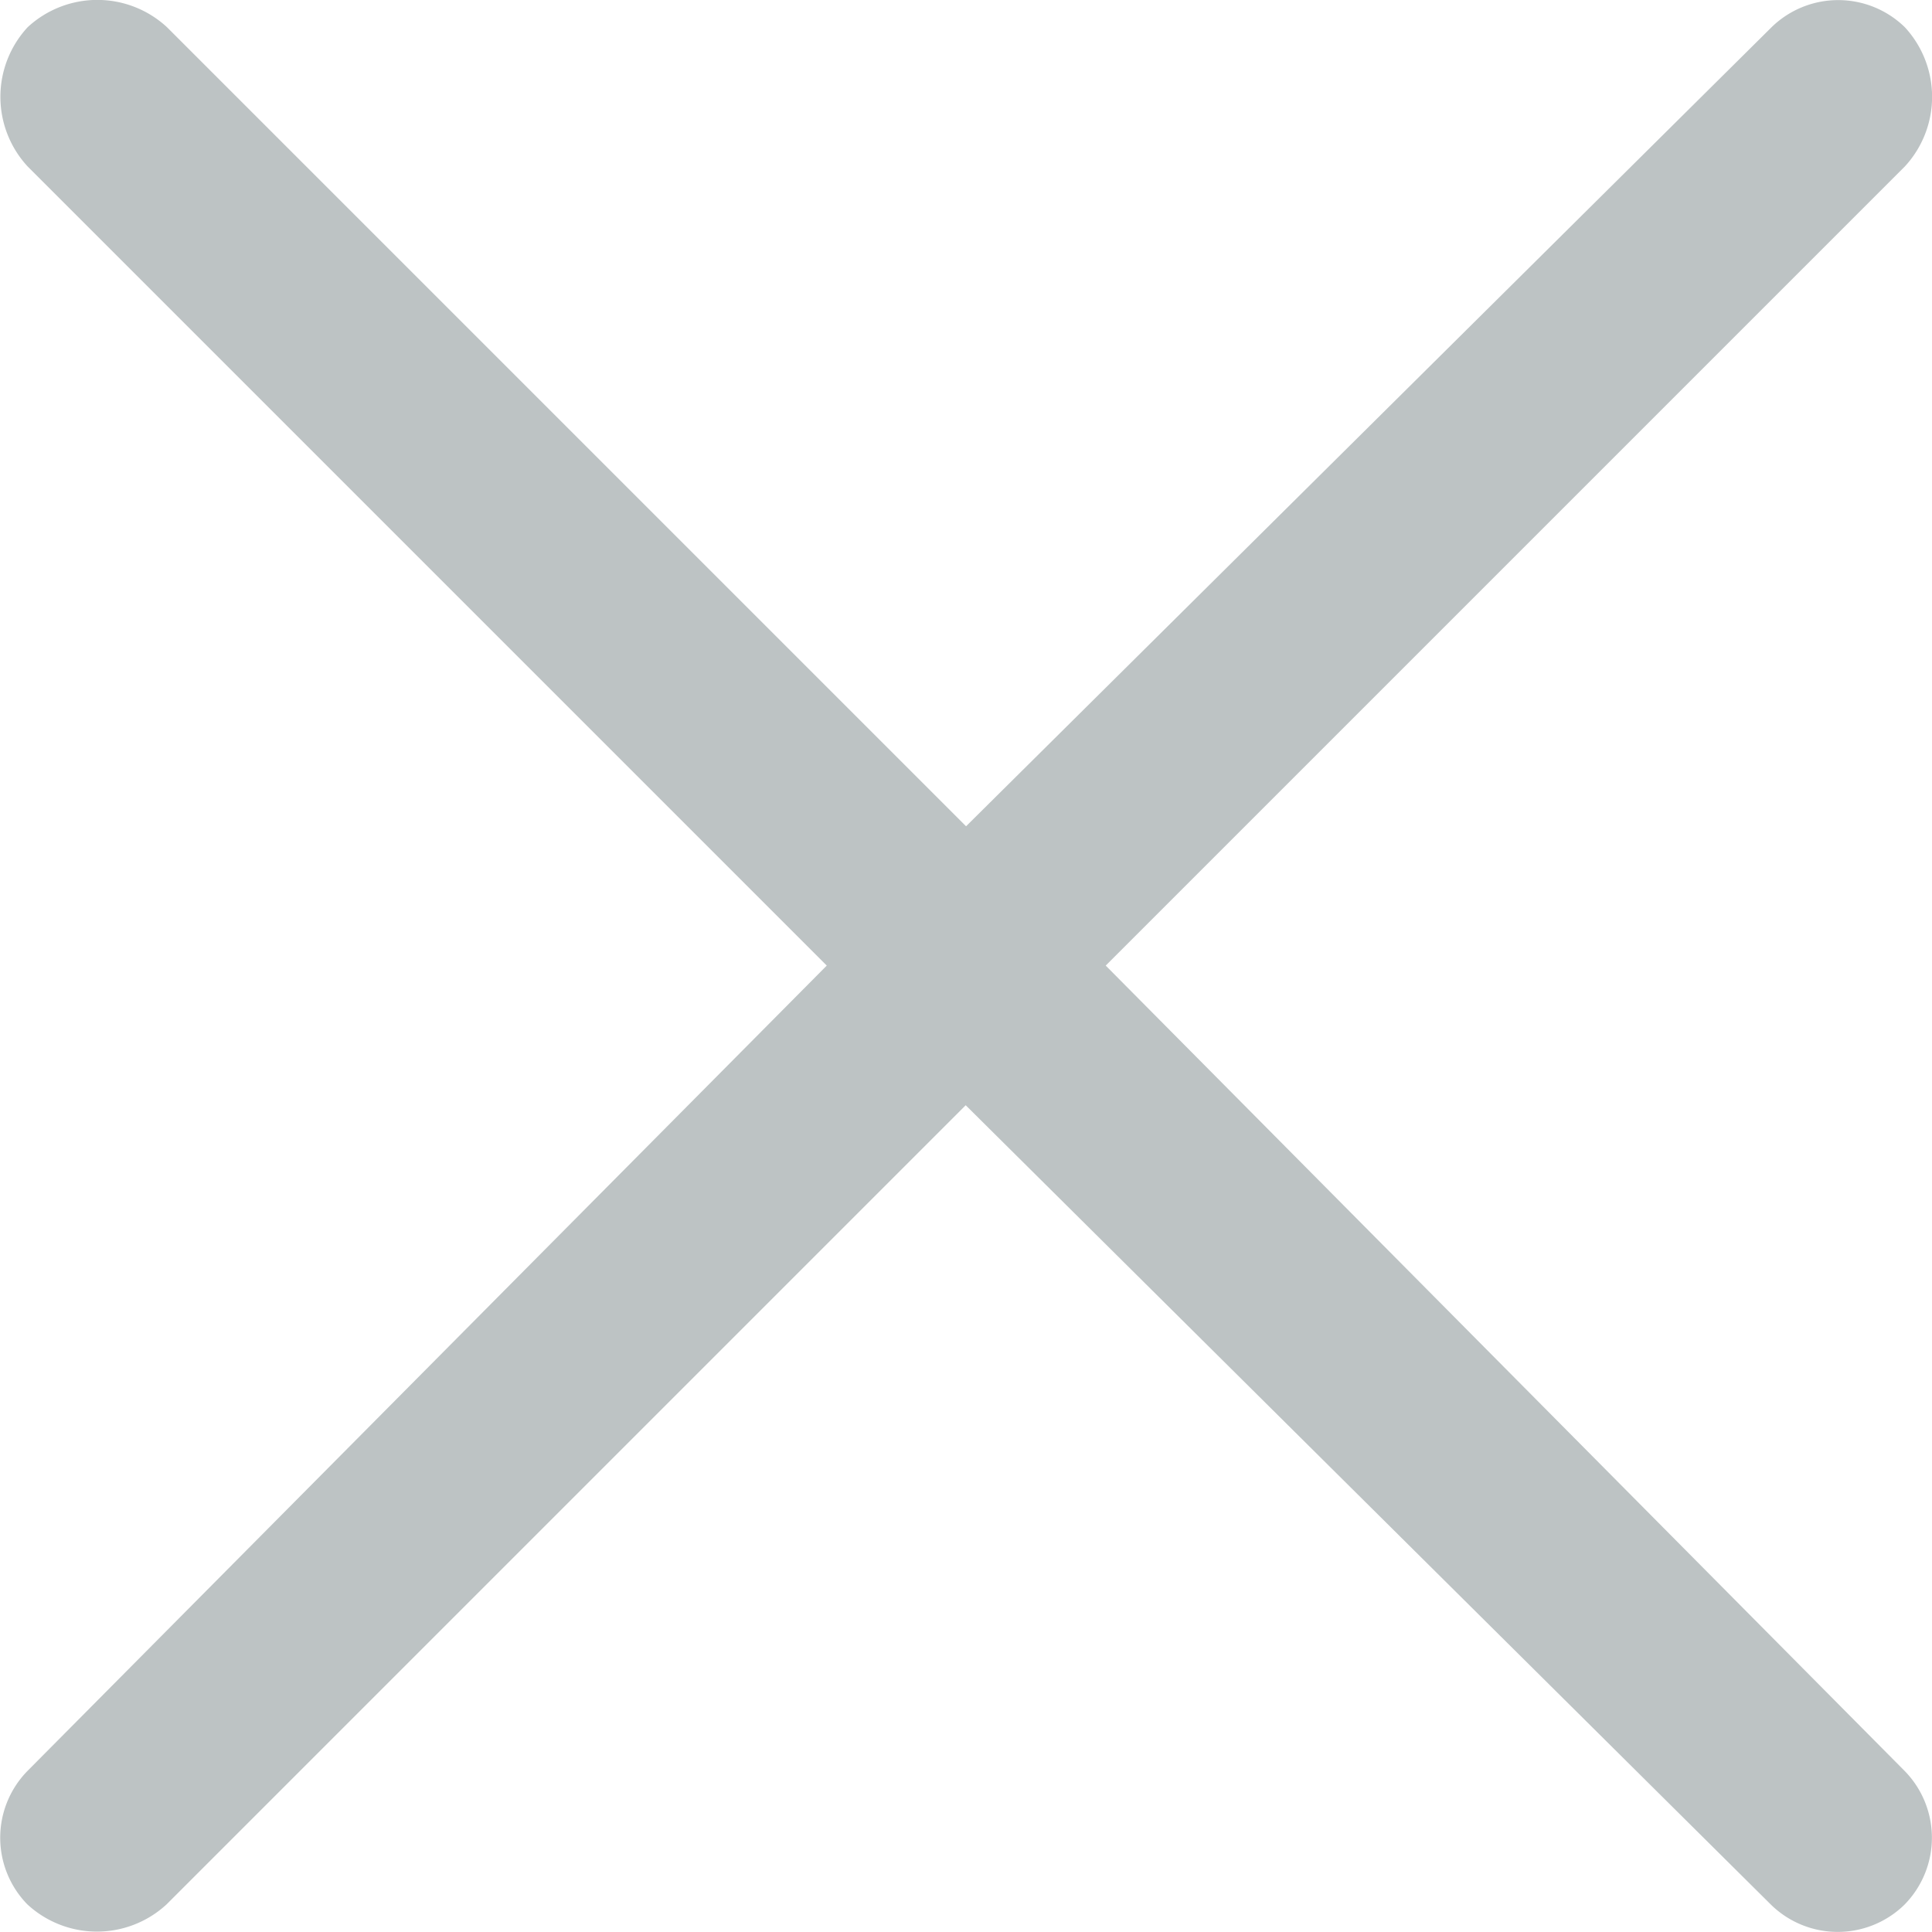 <svg xmlns="http://www.w3.org/2000/svg" width="16.199" height="16.199" viewBox="0 0 16.199 16.199">
  <path id="icon_close_bnr" d="M-3-1.879a.8.8,0,0,0,1.117,0A.8.8,0,0,0-1.879-3l-6.7-6.754,6.7-6.7a.86.86,0,0,0,0-1.168.8.8,0,0,0-1.117,0l-6.754,6.7-6.7-6.7a.86.86,0,0,0-1.168,0,.86.86,0,0,0,0,1.168l6.7,6.7L-17.621-3a.8.8,0,0,0,0,1.117.86.86,0,0,0,1.168,0l6.7-6.7Z" transform="translate(17.85 17.85)" fill="#bdc3c4"/>
</svg>

